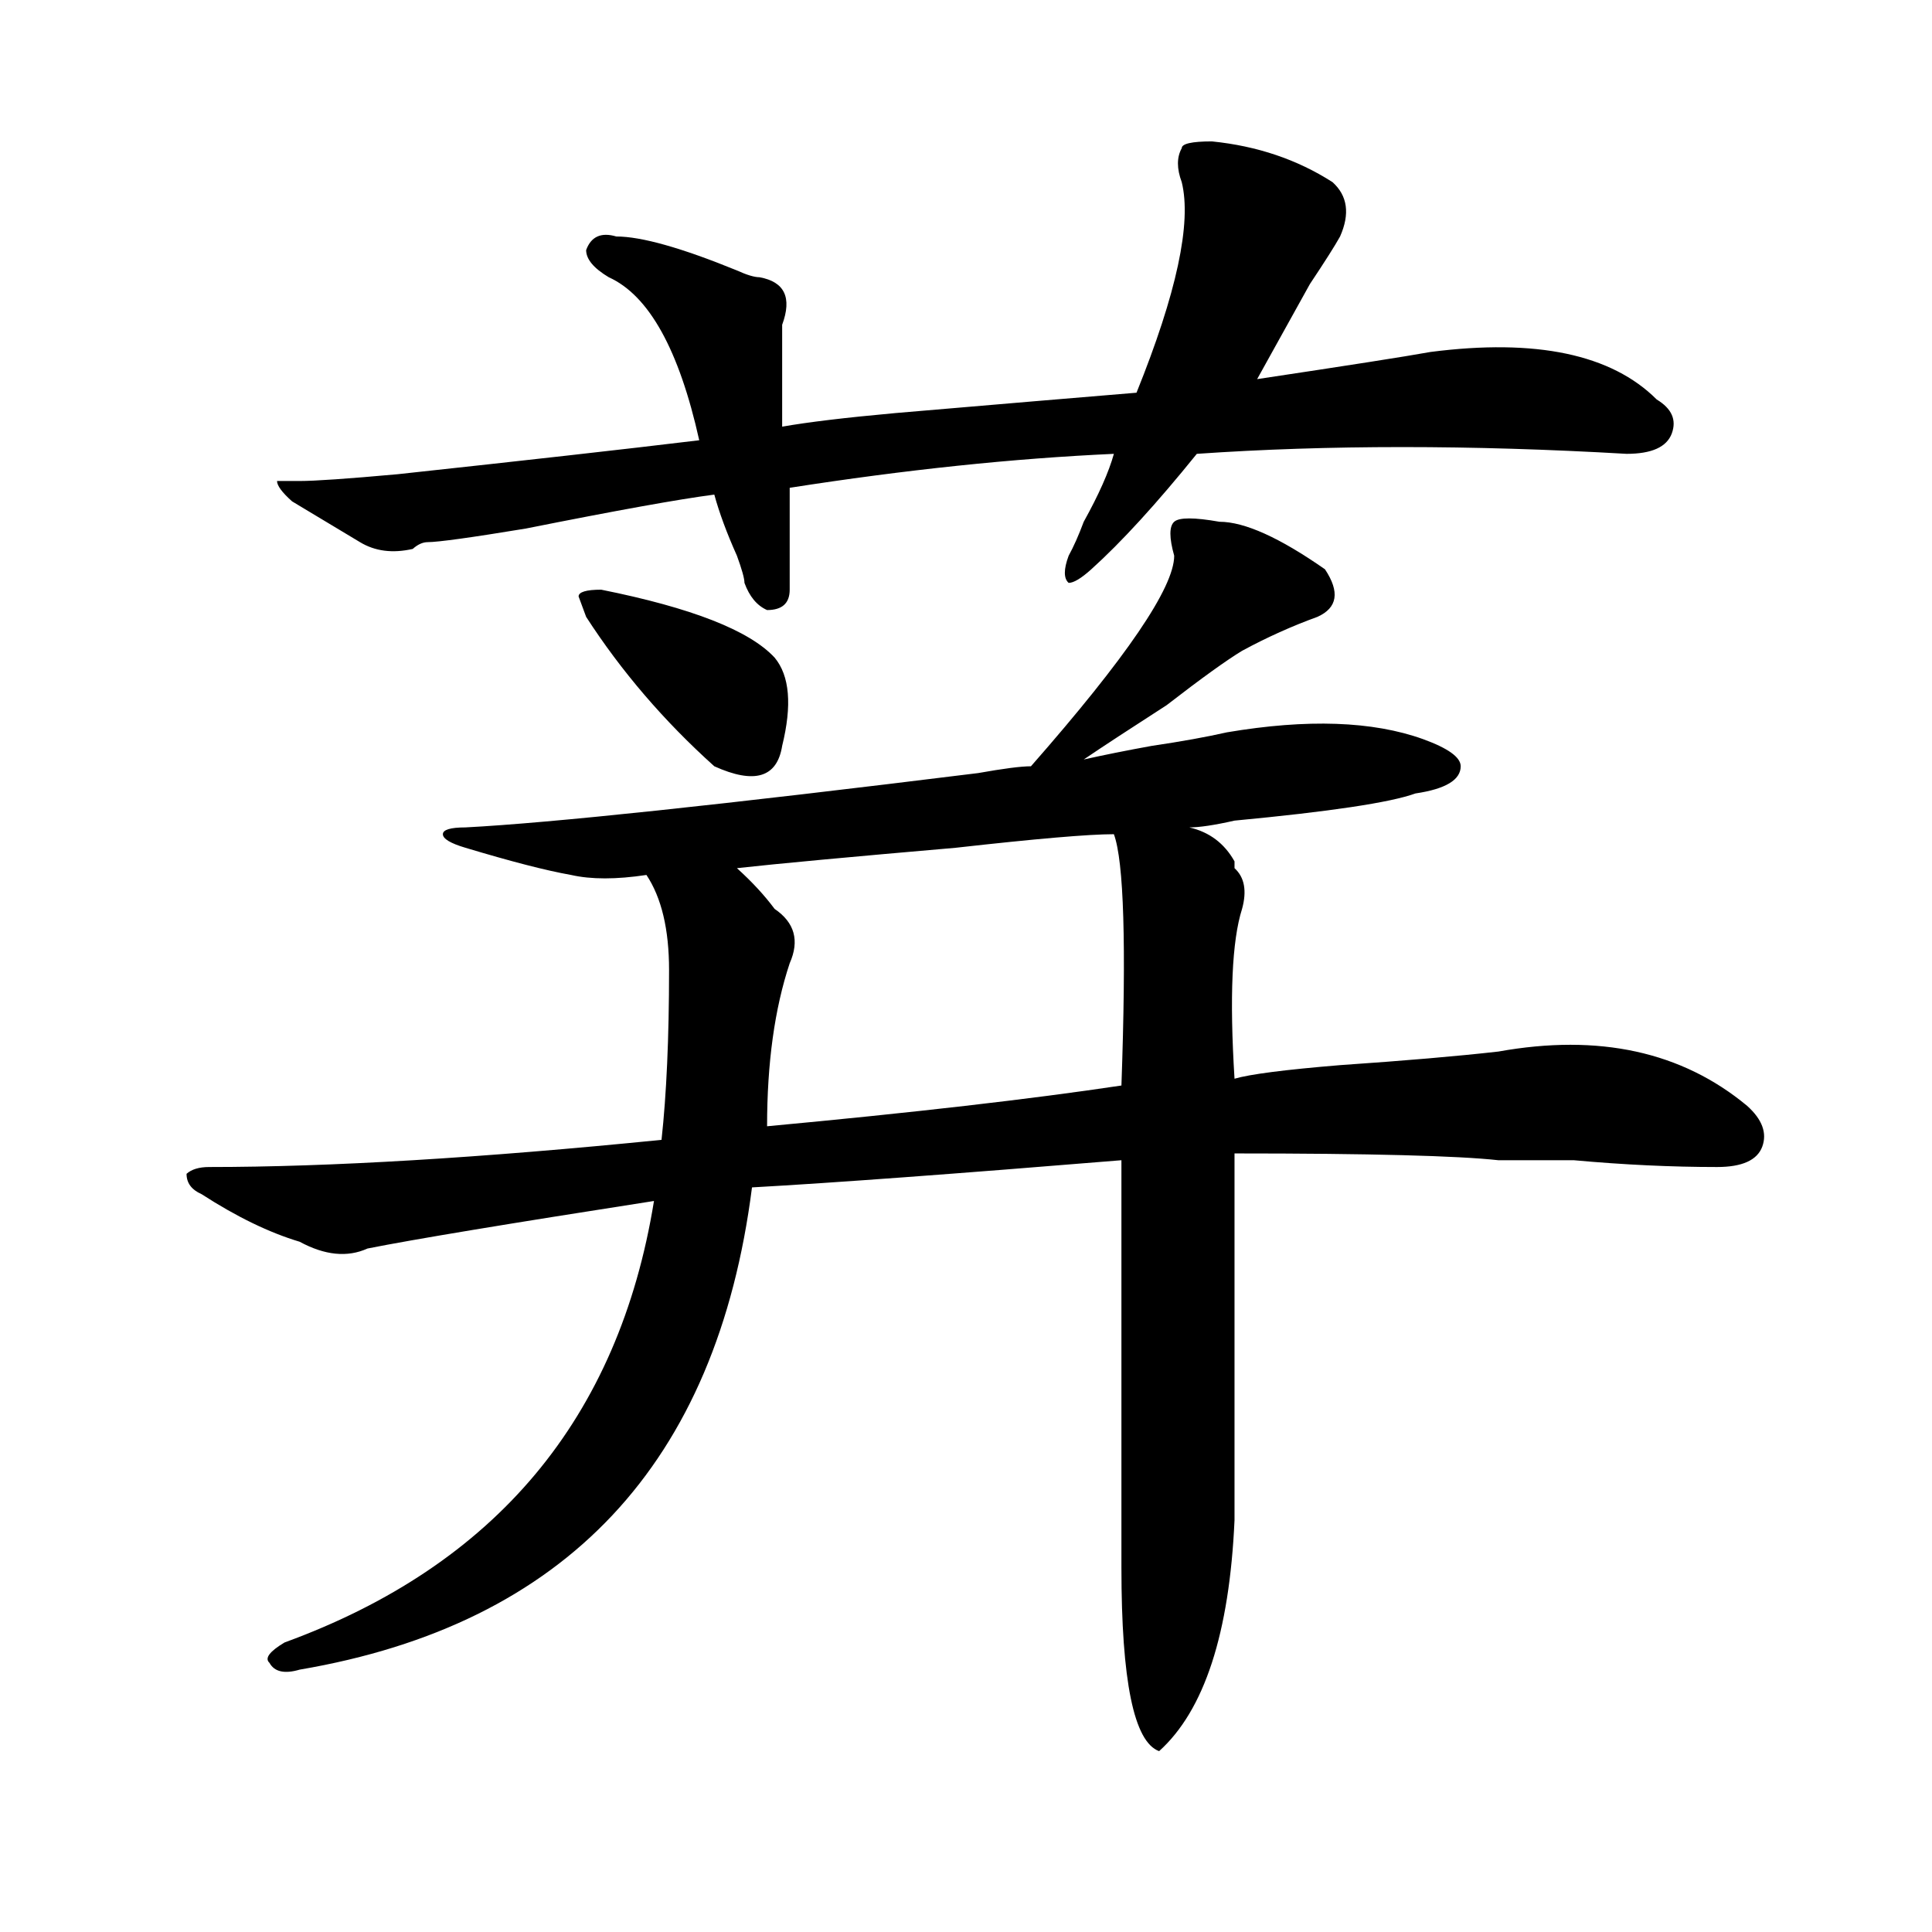 <?xml version="1.0" encoding="utf-8"?>
<!-- Generator: Adobe Illustrator 16.0.0, SVG Export Plug-In . SVG Version: 6.00 Build 0)  -->
<!DOCTYPE svg PUBLIC "-//W3C//DTD SVG 1.1//EN" "http://www.w3.org/Graphics/SVG/1.1/DTD/svg11.dtd">
<svg version="1.1" id="图层_1" xmlns="http://www.w3.org/2000/svg" xmlns:xlink="http://www.w3.org/1999/xlink" x="0px" y="0px"
	 width="1000px" height="1000px" viewBox="0 0 1000 1000" enable-background="new 0 0 1000 1000" xml:space="preserve">
<path d="M631.18,270.063c12.988,0,31.219,8.24,54.633,24.609c7.805,11.756,6.464,19.94-3.902,24.609
	c-13.048,4.725-26.035,10.547-39.023,17.578c-7.805,4.725-20.853,14.063-39.023,28.125c-18.23,11.756-32.56,21.094-42.926,28.125
	c10.366-2.307,22.073-4.669,35.121-7.031c15.609-2.307,28.598-4.669,39.023-7.031c41.585-7.031,75.426-5.822,101.461,3.516
	c12.988,4.725,19.512,9.394,19.512,14.063c0,7.031-7.805,11.756-23.414,14.063c-13.048,4.725-44.267,9.394-93.656,14.063
	c-10.426,2.362-18.23,3.516-23.414,3.516c10.366,2.362,18.171,8.24,23.414,17.578v3.516c5.184,4.725,6.464,11.756,3.902,21.094
	c-5.243,16.425-6.523,45.703-3.902,87.891c7.805-2.307,25.976-4.669,54.633-7.031c33.78-2.307,61.097-4.669,81.949-7.031
	c52.012-9.338,94.938,0,128.777,28.125c7.805,7.031,10.366,14.063,7.805,21.094c-2.621,7.031-10.426,10.547-23.414,10.547
	c-23.414,0-48.169-1.153-74.145-3.516c-18.23,0-31.219,0-39.023,0c-20.853-2.307-66.34-3.516-136.582-3.516
	c0,75.037,0,138.318,0,189.844c-2.621,58.557-15.609,98.438-39.023,119.531c-13.048-4.725-19.512-36.365-19.512-94.922
	c0-70.313,0-140.625,0-210.938c-85.852,7.031-149.63,11.756-191.215,14.063c-18.23,142.987-96.277,226.153-234.14,249.609
	c-7.805,2.307-13.048,1.153-15.609-3.516c-2.622-2.362,0-5.878,7.805-10.547c109.265-39.881,172.984-116.016,191.214-228.516
	c-75.485,11.756-124.875,19.94-148.289,24.609c-10.426,4.725-22.133,3.516-35.121-3.516c-15.609-4.669-32.56-12.854-50.73-24.609
	c-5.244-2.307-7.805-5.822-7.805-10.547c2.561-2.307,6.463-3.516,11.707-3.516c62.438,0,140.484-4.669,234.14-14.063
	c2.562-23.4,3.902-52.734,3.902-87.891c0-21.094-3.902-37.463-11.707-49.219c-15.609,2.362-28.657,2.362-39.023,0
	c-13.048-2.307-31.219-7.031-54.633-14.063c-7.804-2.307-11.707-4.669-11.707-7.031c0-2.307,3.902-3.516,11.707-3.516
	c44.207-2.307,132.68-11.7,265.359-28.125c12.988-2.307,22.073-3.516,27.316-3.516c49.39-56.25,74.145-92.56,74.145-108.984
	c-2.621-9.338-2.621-15.216,0-17.578C610.327,267.756,618.132,267.756,631.18,270.063z M627.277,73.188
	c23.414,2.362,44.207,9.394,62.438,21.094c7.805,7.031,9.086,16.425,3.902,28.125c-2.621,4.724-7.805,12.909-15.609,24.609
	c-10.426,18.786-19.512,35.156-27.316,49.219c46.828-7.031,76.706-11.7,89.754-14.063c54.633-7.031,93.656,1.208,117.07,24.609
	c7.805,4.724,10.366,10.547,7.805,17.578c-2.621,7.031-10.426,10.547-23.414,10.547c-80.668-4.669-154.813-4.669-222.434,0
	c-20.853,25.817-39.023,45.703-54.633,59.766c-5.243,4.725-9.146,7.031-11.707,7.031c-2.621-2.307-2.621-7.031,0-14.063
	c2.562-4.669,5.184-10.547,7.805-17.578c7.805-14.063,12.988-25.763,15.609-35.156c-52.071,2.362-107.984,8.239-167.801,17.578
	c0,18.787,0,36.365,0,52.734c0,7.031-3.902,10.547-11.707,10.547c-5.243-2.307-9.146-7.031-11.707-14.063
	c0-2.307-1.341-7.031-3.902-14.063c-5.243-11.7-9.146-22.247-11.707-31.641c-18.23,2.362-50.73,8.239-97.559,17.578
	c-28.657,4.725-45.547,7.031-50.73,7.031c-2.622,0-5.244,1.209-7.805,3.516c-10.426,2.362-19.512,1.209-27.316-3.516
	c-7.805-4.669-19.512-11.7-35.121-21.094c-5.244-4.669-7.805-8.185-7.805-10.547h11.707c7.805,0,24.695-1.153,50.73-3.516
	c64.999-7.031,117.07-12.854,156.093-17.578c-10.426-46.856-26.035-74.981-46.828-84.375c-7.805-4.669-11.707-9.339-11.707-14.063
	c2.562-7.031,7.805-9.339,15.609-7.031c12.988,0,33.78,5.878,62.438,17.578c5.184,2.362,9.086,3.516,11.707,3.516
	c12.988,2.362,16.891,10.547,11.707,24.609c0,14.063,0,31.641,0,52.734c12.988-2.308,32.5-4.669,58.535-7.031
	c54.633-4.669,96.218-8.185,124.875-10.547c20.793-51.526,28.598-87.891,23.414-108.984c-2.621-7.031-2.621-12.854,0-17.578
	C611.668,74.396,616.852,73.188,627.277,73.188z M311.188,305.219c46.828,9.394,76.706,21.094,89.754,35.156
	c7.805,9.394,9.086,24.609,3.902,45.703c-2.621,16.425-14.328,19.94-35.121,10.547c-26.035-23.4-48.169-49.219-66.34-77.344
	l-3.902-10.547C299.48,306.428,303.383,305.219,311.188,305.219z M576.547,431.781c-13.048,0-40.364,2.362-81.949,7.031
	c-54.633,4.725-92.375,8.24-113.168,10.547c7.805,7.031,14.269,14.063,19.512,21.094c10.366,7.031,12.988,16.425,7.805,28.125
	c-7.805,23.456-11.707,51.581-11.707,84.375c75.426-7.031,136.582-14.063,183.41-21.094
	C583.011,489.24,581.73,445.844,576.547,431.781z"/>
</svg>
